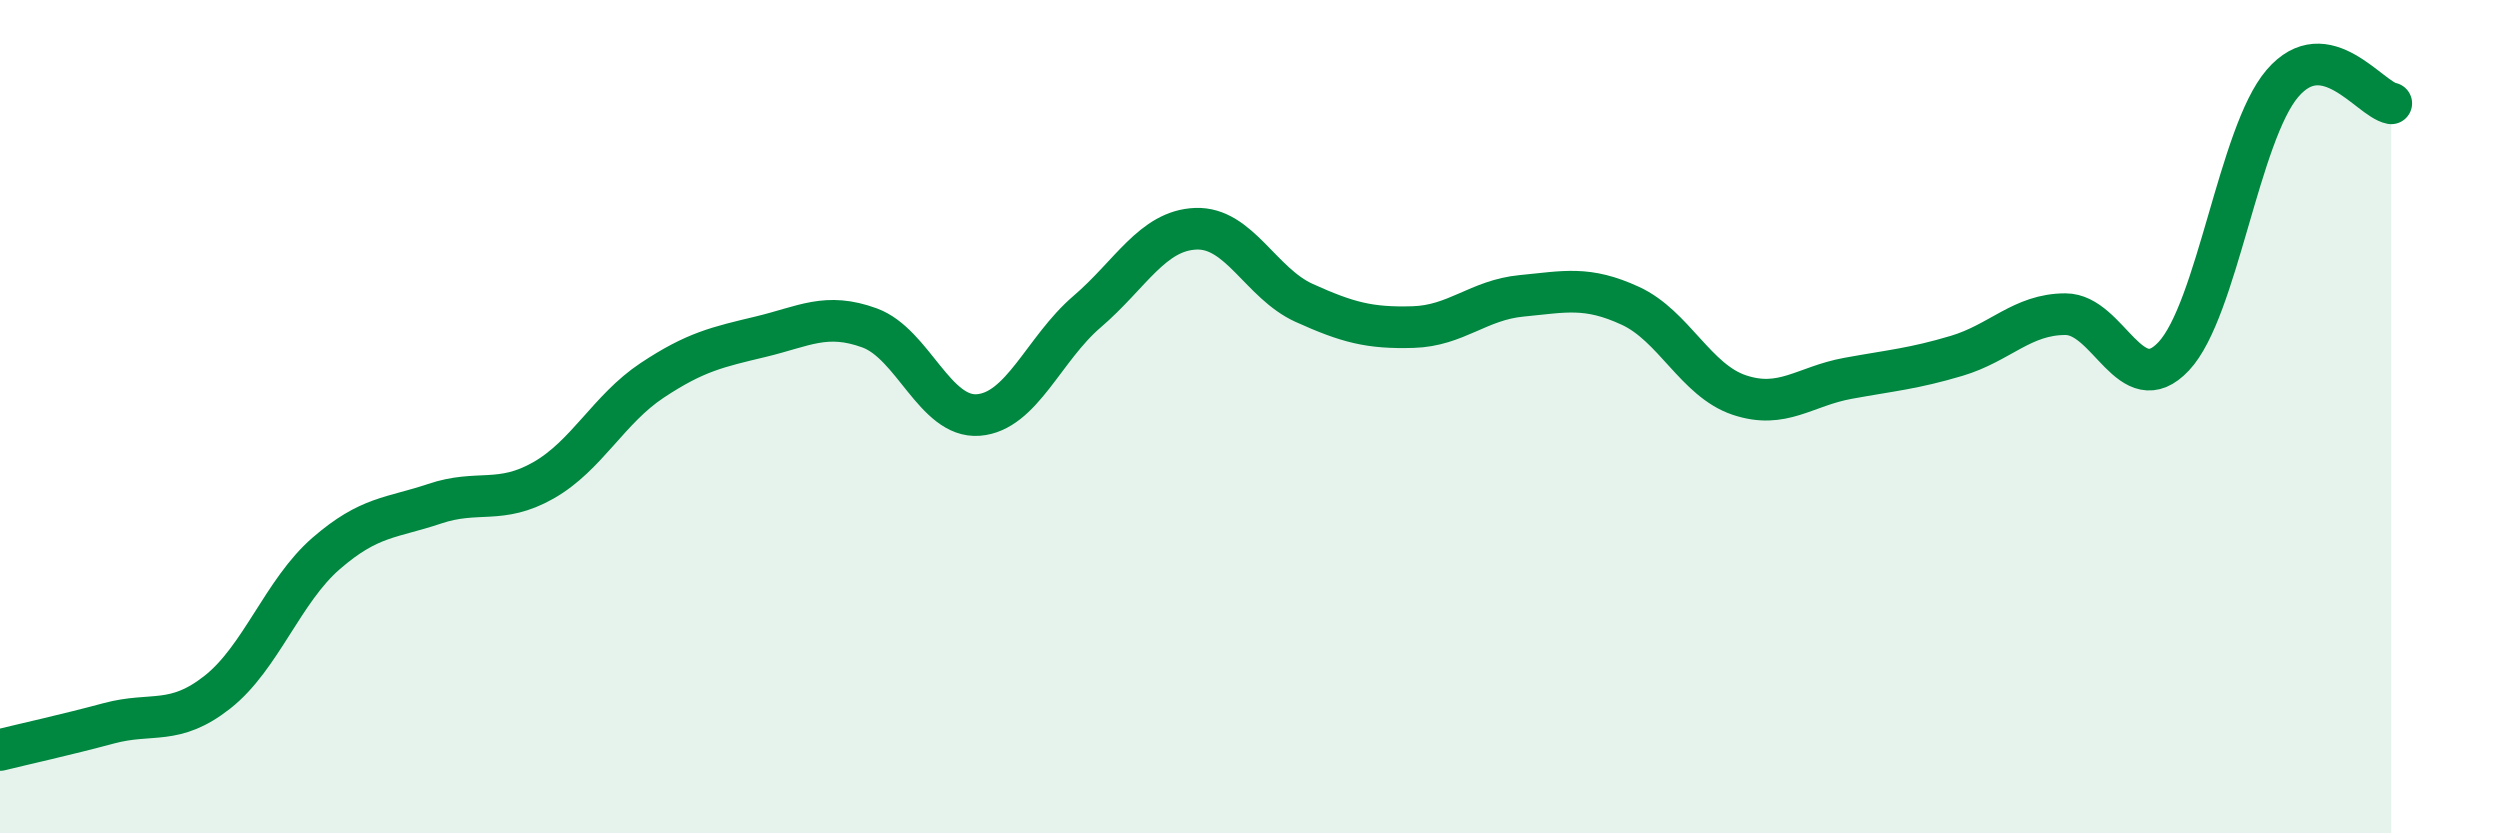 
    <svg width="60" height="20" viewBox="0 0 60 20" xmlns="http://www.w3.org/2000/svg">
      <path
        d="M 0,18 C 0.52,17.87 1.57,17.64 2.61,17.36 C 3.65,17.08 4.18,17.43 5.22,16.61 C 6.26,15.79 6.79,14.18 7.83,13.28 C 8.87,12.38 9.39,12.44 10.43,12.09 C 11.47,11.74 12,12.12 13.04,11.53 C 14.08,10.94 14.61,9.82 15.65,9.13 C 16.69,8.44 17.22,8.33 18.26,8.08 C 19.3,7.83 19.83,7.49 20.87,7.87 C 21.91,8.25 22.44,10.04 23.48,9.96 C 24.52,9.88 25.05,8.37 26.09,7.48 C 27.13,6.59 27.66,5.53 28.7,5.49 C 29.74,5.45 30.26,6.8 31.3,7.27 C 32.34,7.74 32.87,7.88 33.91,7.85 C 34.95,7.82 35.48,7.2 36.52,7.1 C 37.56,7 38.09,6.86 39.13,7.34 C 40.17,7.82 40.7,9.13 41.74,9.48 C 42.78,9.83 43.31,9.27 44.35,9.08 C 45.39,8.89 45.92,8.85 46.96,8.54 C 48,8.23 48.53,7.54 49.57,7.54 C 50.61,7.54 51.13,9.66 52.17,8.55 C 53.21,7.44 53.74,3.21 54.78,2 C 55.82,0.79 56.87,2.38 57.39,2.48L57.39 20L0 20Z"
        fill="#008740"
        opacity="0.1"
        stroke-linecap="round"
        stroke-linejoin="round"
      />
      <path
        d="M 0,18 C 0.52,17.87 1.57,17.64 2.61,17.36 C 3.65,17.08 4.18,17.43 5.22,16.61 C 6.26,15.79 6.79,14.18 7.83,13.28 C 8.87,12.38 9.39,12.44 10.43,12.09 C 11.47,11.74 12,12.12 13.04,11.53 C 14.08,10.94 14.61,9.82 15.65,9.13 C 16.69,8.44 17.22,8.33 18.26,8.08 C 19.3,7.83 19.83,7.49 20.87,7.87 C 21.91,8.25 22.44,10.04 23.48,9.96 C 24.52,9.88 25.05,8.37 26.09,7.48 C 27.13,6.59 27.66,5.53 28.7,5.49 C 29.74,5.45 30.26,6.8 31.3,7.27 C 32.34,7.74 32.87,7.88 33.91,7.85 C 34.95,7.82 35.48,7.2 36.52,7.1 C 37.56,7 38.09,6.86 39.13,7.34 C 40.17,7.82 40.7,9.13 41.74,9.48 C 42.78,9.83 43.31,9.27 44.35,9.08 C 45.39,8.89 45.92,8.85 46.96,8.54 C 48,8.23 48.53,7.54 49.57,7.54 C 50.61,7.54 51.13,9.66 52.17,8.55 C 53.21,7.44 53.74,3.21 54.78,2 C 55.82,0.79 56.87,2.38 57.39,2.48"
        stroke="#008740"
        stroke-width="1"
        fill="none"
        stroke-linecap="round"
        stroke-linejoin="round"
      />
    </svg>
  